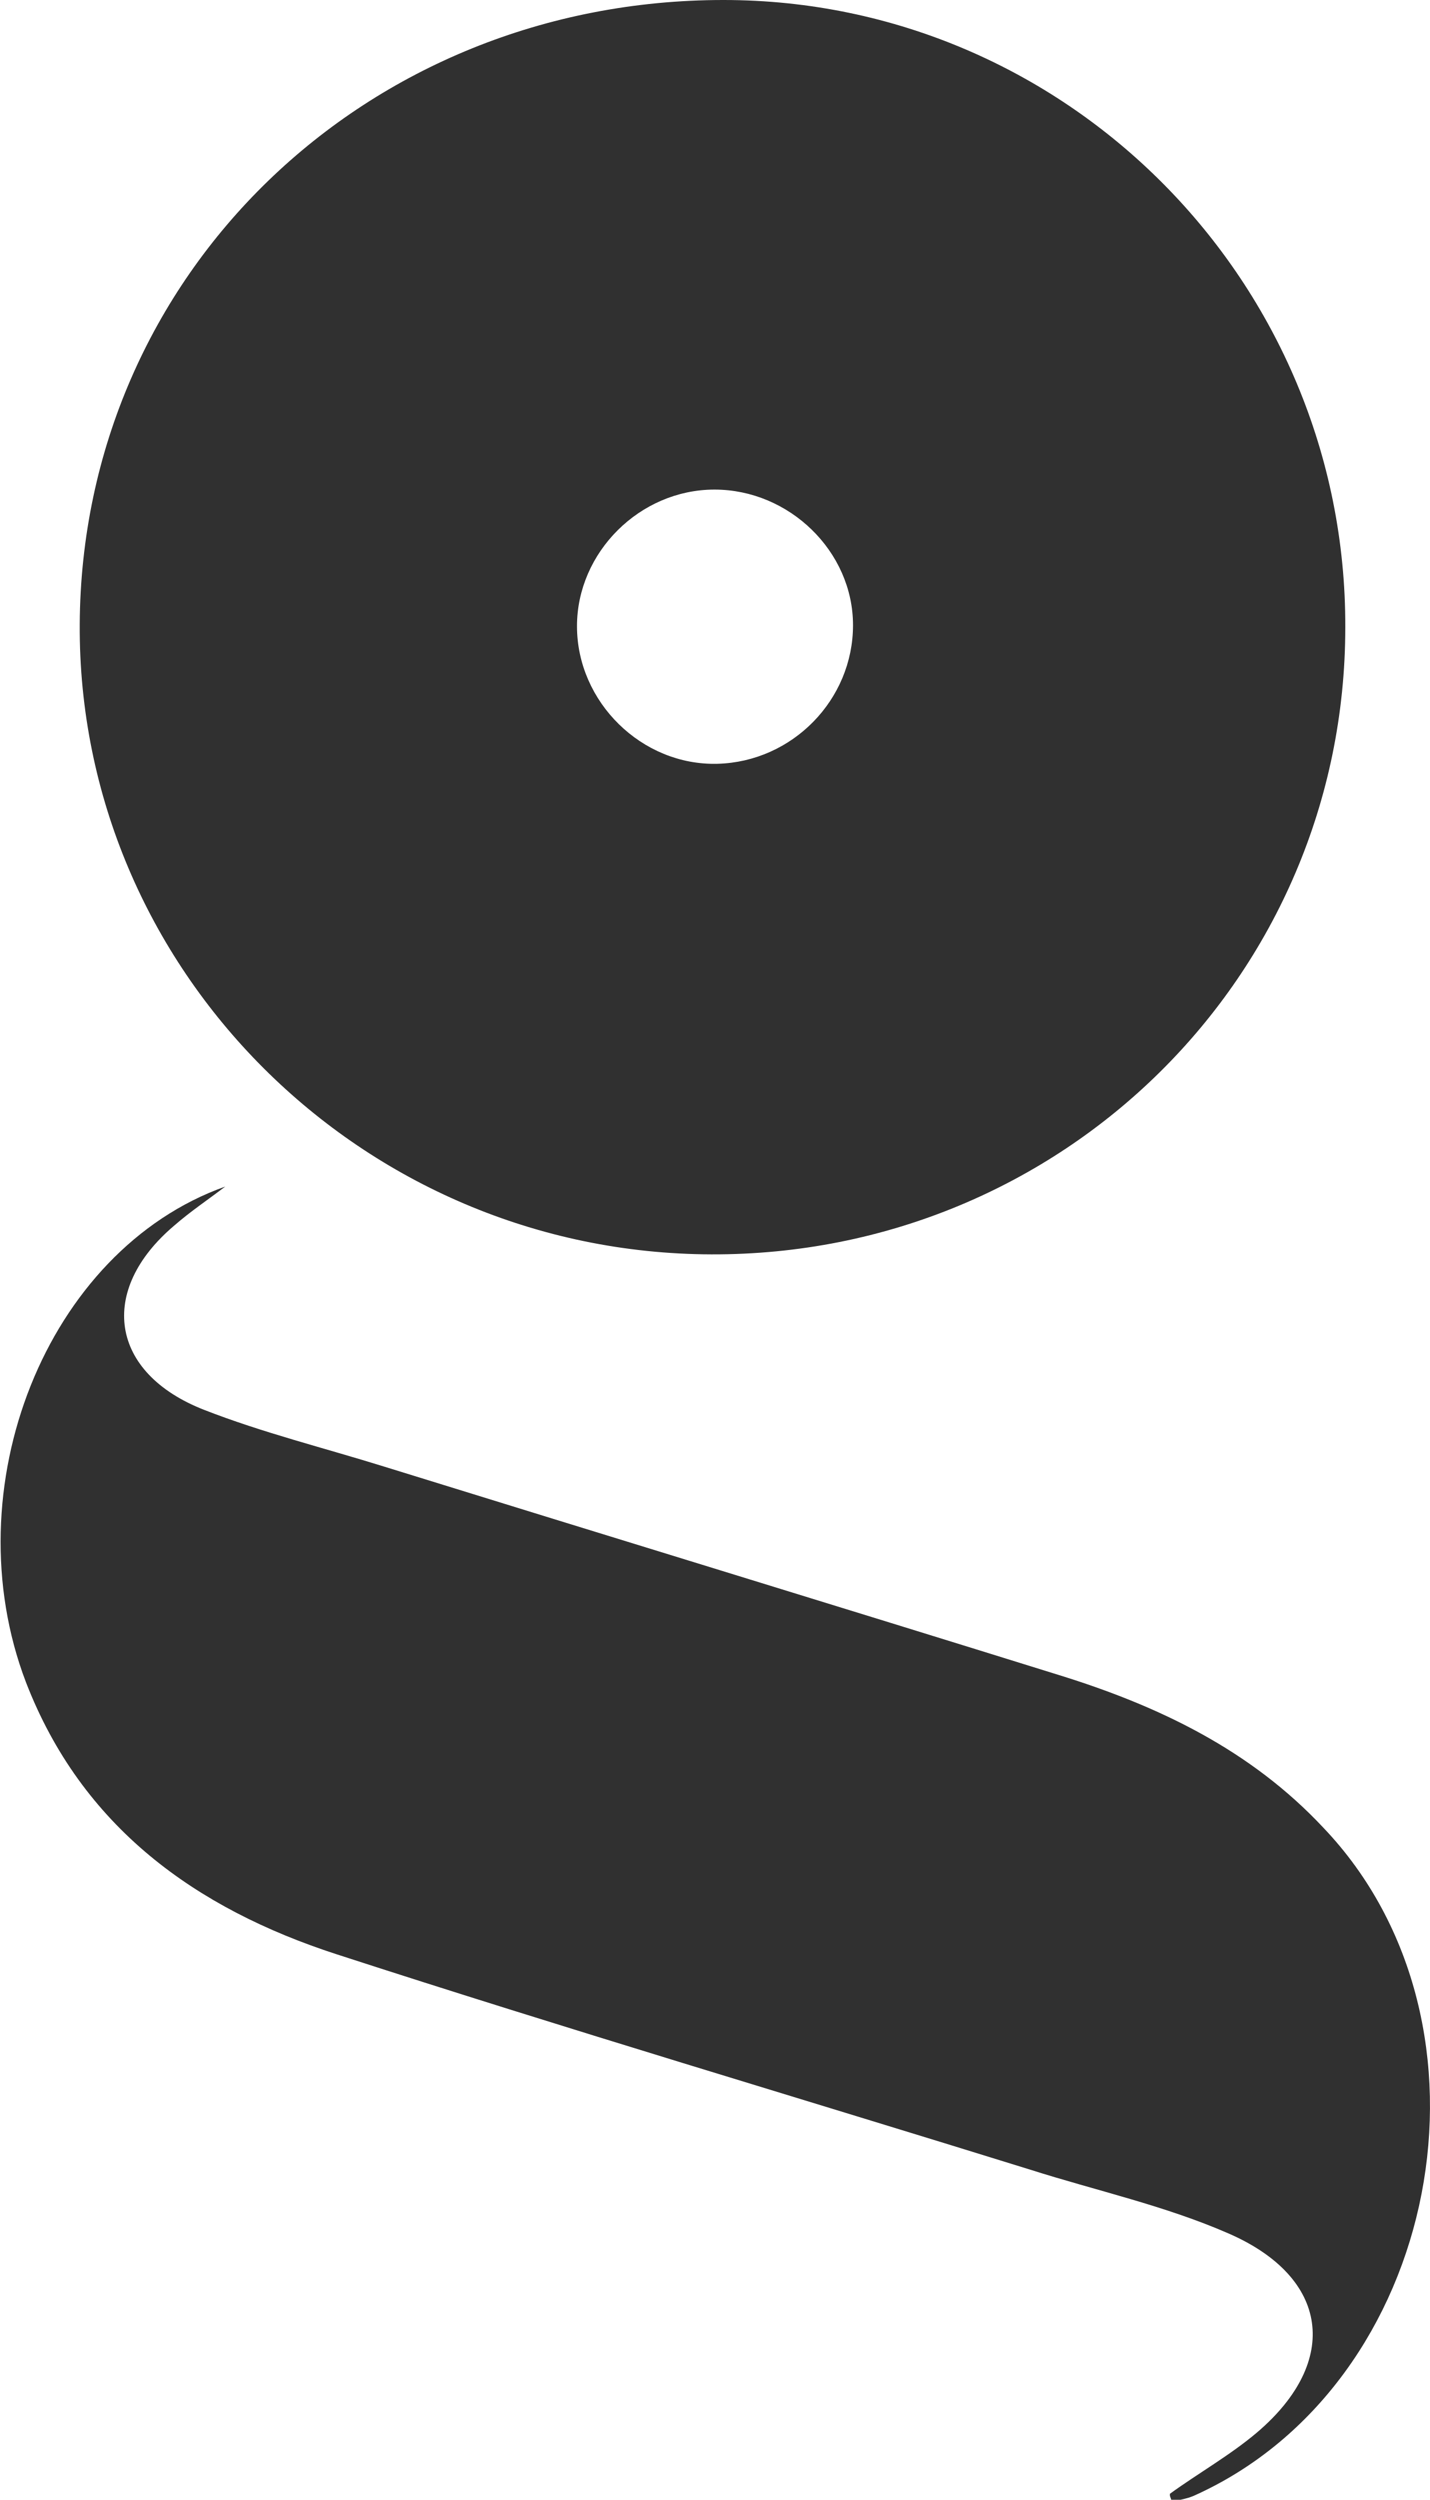 <?xml version="1.0" encoding="UTF-8"?><svg id="Calque_2" xmlns="http://www.w3.org/2000/svg" viewBox="0 0 143.5 250.7"><defs><style>.cls-1{fill:#303030;}</style></defs><g id="Calque_1-2"><g id="A6ROjr"><g><path class="cls-1" d="M135,62.9c0,35-28.4,63-63.6,62.9-35.1-.1-63.6-28.6-63.4-63.2C8.2,27.5,36.7,0,72.6,0c34.5,0,62.5,28.3,62.4,62.9Zm-49.4-.2c0-7.4-6.4-13.6-13.9-13.6-7.5,0-13.8,6.3-13.8,13.7,0,7.6,6.5,14,14.1,13.8,7.5-.2,13.6-6.4,13.6-13.9Z"/><path class="cls-1" d="M117.4,250.1c2.9-2.1,6.1-3.9,8.8-6.2,8.3-7.1,7.2-15.5-2.9-19.9-6.4-2.8-13.3-4.3-19.9-6.4-23.2-7.2-46.5-14.1-69.6-21.6-14.2-4.6-25.6-12.8-31.2-27.3-7.4-19.4,2-43.3,20-49.7-1.7,1.3-3.5,2.5-5.1,3.9-7.7,6.5-6.5,14.8,3,18.5,5.9,2.3,12,3.8,18.1,5.7,22.6,7,45.2,13.9,67.7,20.9,10,3.1,19.2,7.5,26.5,15.3,18.8,19.7,11.8,55.9-13,67-.7,.3-1.4,.4-2.2,.6l-.2-.6Z"/></g></g></g></svg>